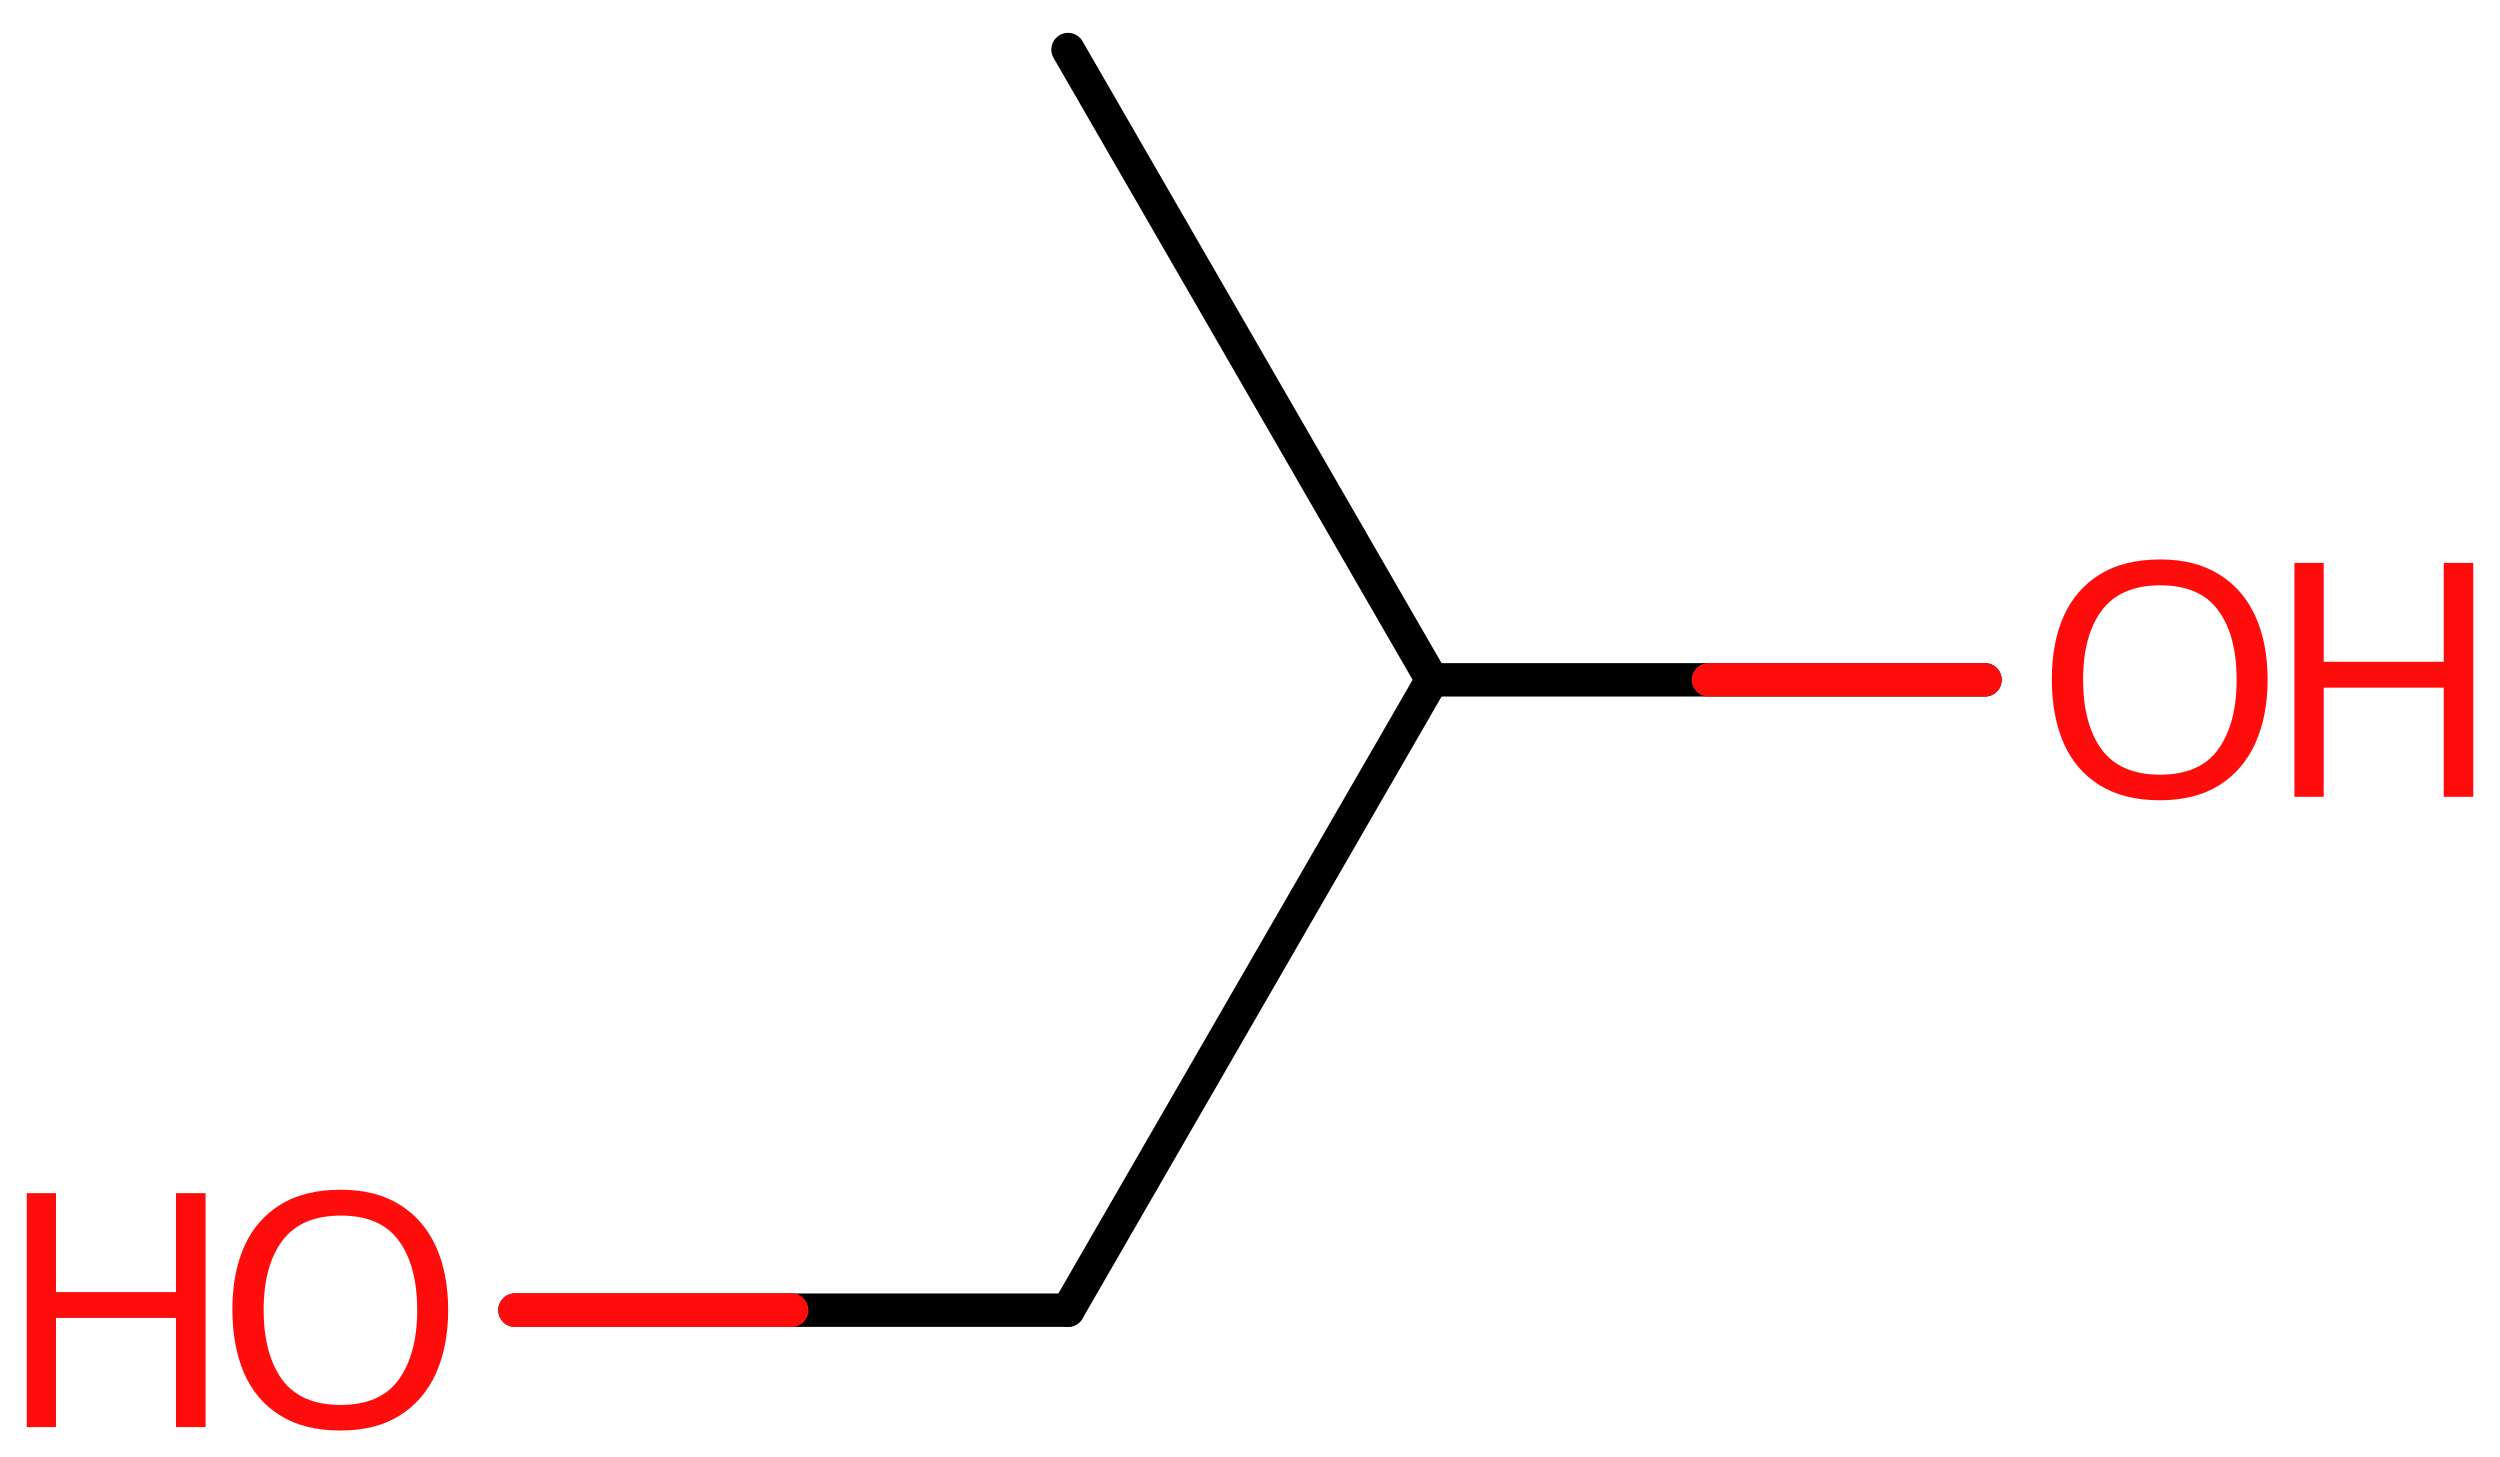 <svg xmlns="http://www.w3.org/2000/svg" xmlns:xlink="http://www.w3.org/1999/xlink" height="30.516mm" version="1.2" viewBox="0 0 52.351 30.516" width="52.351mm">
      
    <desc>Generated by the Chemistry Development Kit (http://github.com/cdk)</desc>
      
    <g fill="#FF0D0D" stroke="#000000" stroke-linecap="round" stroke-linejoin="round" stroke-width=".7">
            
        <rect fill="#FFFFFF" height="31.0" stroke="none" width="53.0" x=".0" y=".0"/>
            
        <g class="mol" id="mol1">
                  
            <line class="bond" id="mol1bnd1" x1="22.365" x2="29.985" y1="1.038" y2="14.236"/>
                  
            <line class="bond" id="mol1bnd2" x1="29.985" x2="22.365" y1="14.236" y2="27.435"/>
                  
            <line class="bond" id="mol1bnd3" x1="22.365" x2="10.785" y1="27.435" y2="27.435"/>
                  
            <line class="bond" id="mol1bnd4" x1="29.985" x2="41.566" y1="14.236" y2="14.236"/>
                  
            <g class="atom" id="mol1atm4">
                        
                <path d="M9.385 27.432q-.0 .756 -.256 1.327q-.256 .566 -.756 .881q-.5 .316 -1.245 .316q-.756 -.0 -1.262 -.316q-.506 -.315 -.756 -.887q-.244 -.571 -.244 -1.333q.0 -.75 .244 -1.31q.25 -.565 .756 -.881q.506 -.316 1.274 -.316q.733 .0 1.233 .316q.5 .31 .756 .875q.256 .566 .256 1.328zM5.521 27.432q.0 .922 .387 1.458q.393 .53 1.22 .53q.84 -.0 1.221 -.53q.387 -.536 .387 -1.458q-.0 -.929 -.387 -1.453q-.381 -.524 -1.209 -.524q-.833 .0 -1.226 .524q-.393 .524 -.393 1.453z" stroke="none"/>
                        
                <path d="M4.305 29.884h-.62v-2.286h-2.512v2.286h-.613v-4.899h.613v2.072h2.512v-2.072h.62v4.899z" stroke="none"/>
                      
            </g>
                  
            <g class="atom" id="mol1atm5">
                        
                <path d="M47.485 14.233q-.0 .756 -.256 1.328q-.256 .566 -.756 .881q-.5 .316 -1.245 .316q-.756 -.0 -1.262 -.316q-.506 -.315 -.756 -.887q-.244 -.571 -.244 -1.333q.0 -.751 .244 -1.31q.25 -.566 .756 -.881q.506 -.316 1.274 -.316q.733 .0 1.233 .316q.5 .309 .756 .875q.256 .565 .256 1.327zM43.621 14.233q.0 .923 .387 1.459q.393 .53 1.22 .53q.84 -.0 1.221 -.53q.387 -.536 .387 -1.459q-.0 -.928 -.387 -1.452q-.381 -.524 -1.209 -.524q-.833 -.0 -1.226 .524q-.393 .524 -.393 1.452z" stroke="none"/>
                        
                <path d="M51.791 16.686h-.619v-2.286h-2.513v2.286h-.613v-4.899h.613v2.071h2.513v-2.071h.619v4.899z" stroke="none"/>
                      
            </g>
                
            <line class="hi" id="mol1bnd3" stroke="#FF0D0D" x1="10.785" x2="16.575" y1="27.435" y2="27.435"/>
            <line class="hi" id="mol1bnd3" stroke="#FF0D0D" x1="10.785" x2="16.575" y1="27.435" y2="27.435"/>
            <line class="hi" id="mol1bnd4" stroke="#FF0D0D" x1="41.566" x2="35.776" y1="14.236" y2="14.236"/>
        </g>
          
    </g>
    
</svg>

